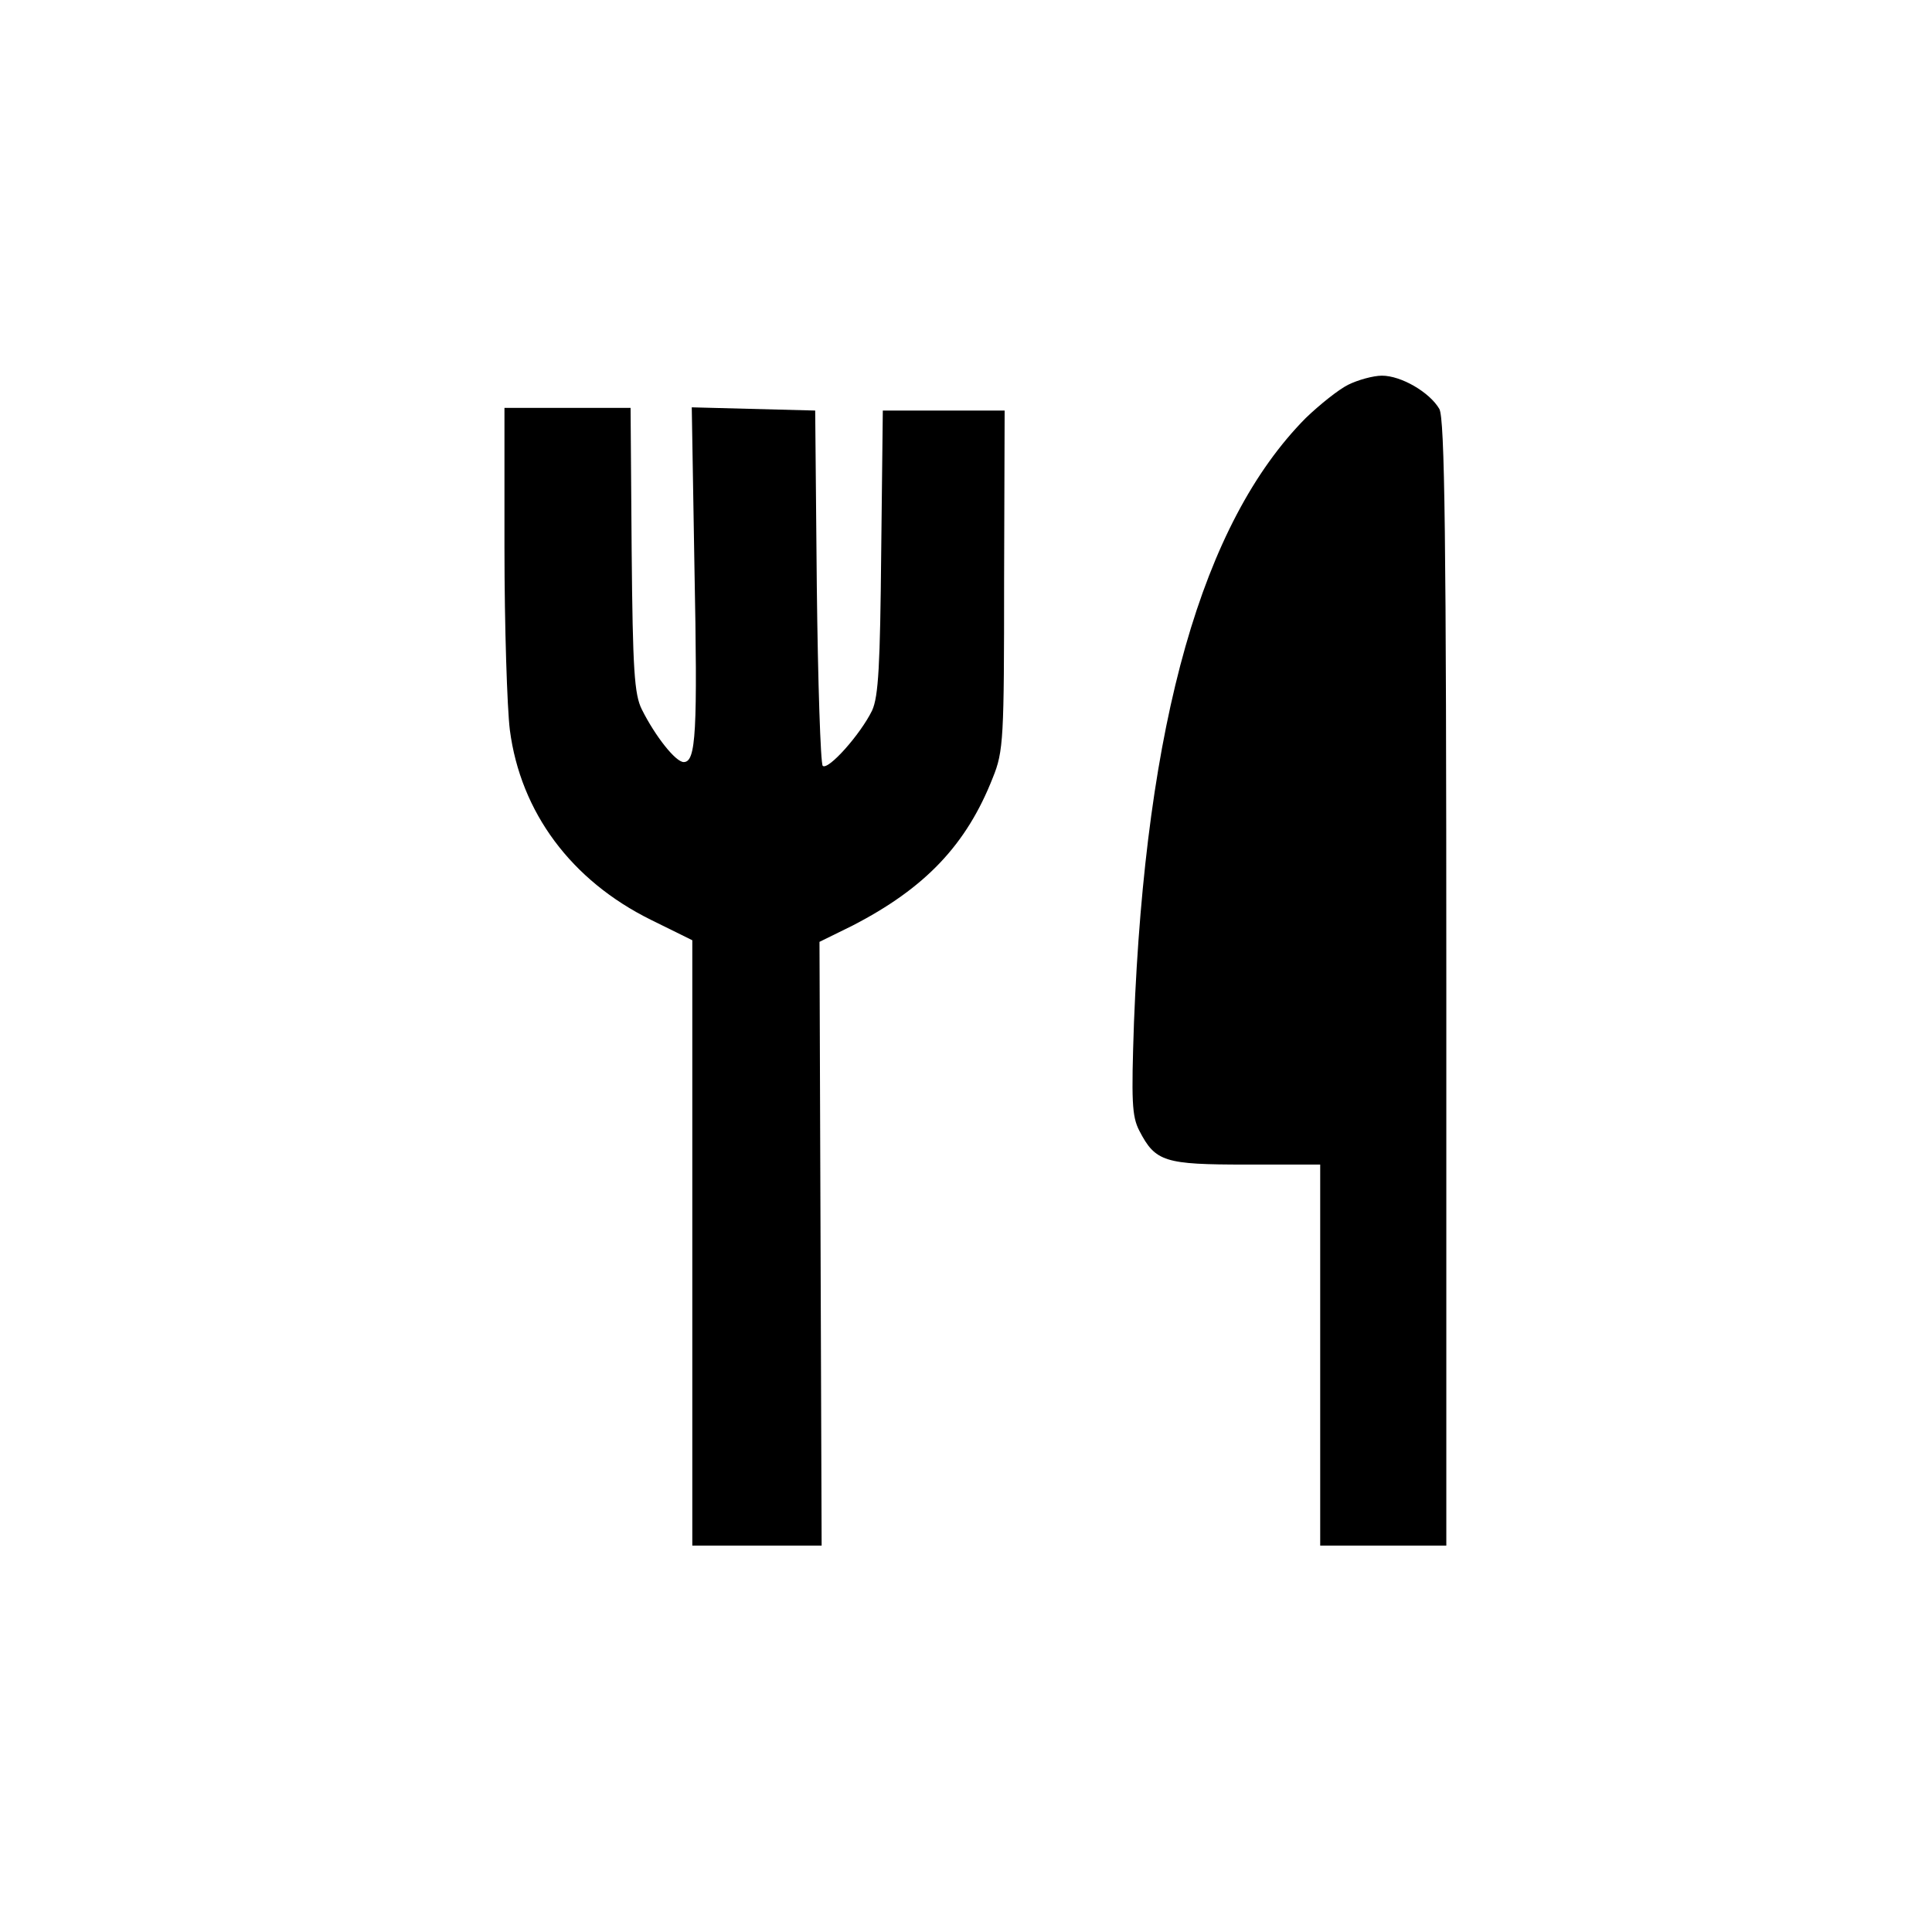 <?xml version="1.0" standalone="no"?>
<!DOCTYPE svg PUBLIC "-//W3C//DTD SVG 20010904//EN"
 "http://www.w3.org/TR/2001/REC-SVG-20010904/DTD/svg10.dtd">
<svg version="1.0" xmlns="http://www.w3.org/2000/svg"
 width="360pt" height="360pt" viewBox="0 0 360 360"
 preserveAspectRatio="xMidYMid meet">
<g transform="translate(0,360) scale(0.1,-0.1)"
fill="#000000" stroke="none">
<path d="M2512 2883 c-18 -9 -53 -37 -79 -62 -193 -195 -298 -565 -320 -1126
-5 -147 -4 -175 10 -202 30 -58 47 -63 199 -63 l138 0 0 -355 0 -355 118 0
117 0 0 1048 c0 834 -3 1052 -13 1070 -18 31 -71 62 -107 62 -16 0 -45 -8 -63
-17z"/>
<path d="M940 2578 c0 -145 5 -297 10 -338 20 -154 115 -281 263 -354 l77 -38
0 -564 0 -564 121 0 120 0 -2 562 -2 563 61 30 c136 70 213 151 262 276 20 49
21 73 21 368 l1 316 -114 0 -113 0 -3 -264 c-2 -210 -5 -269 -17 -295 -22 -45
-82 -112 -92 -103 -4 5 -9 156 -11 335 l-3 327 -115 3 -115 3 5 -298 c6 -308
3 -363 -20 -363 -15 0 -53 48 -78 98 -14 28 -17 73 -19 297 l-2 265 -117 0
-118 0 0 -262z"/>
</g>
</svg>
